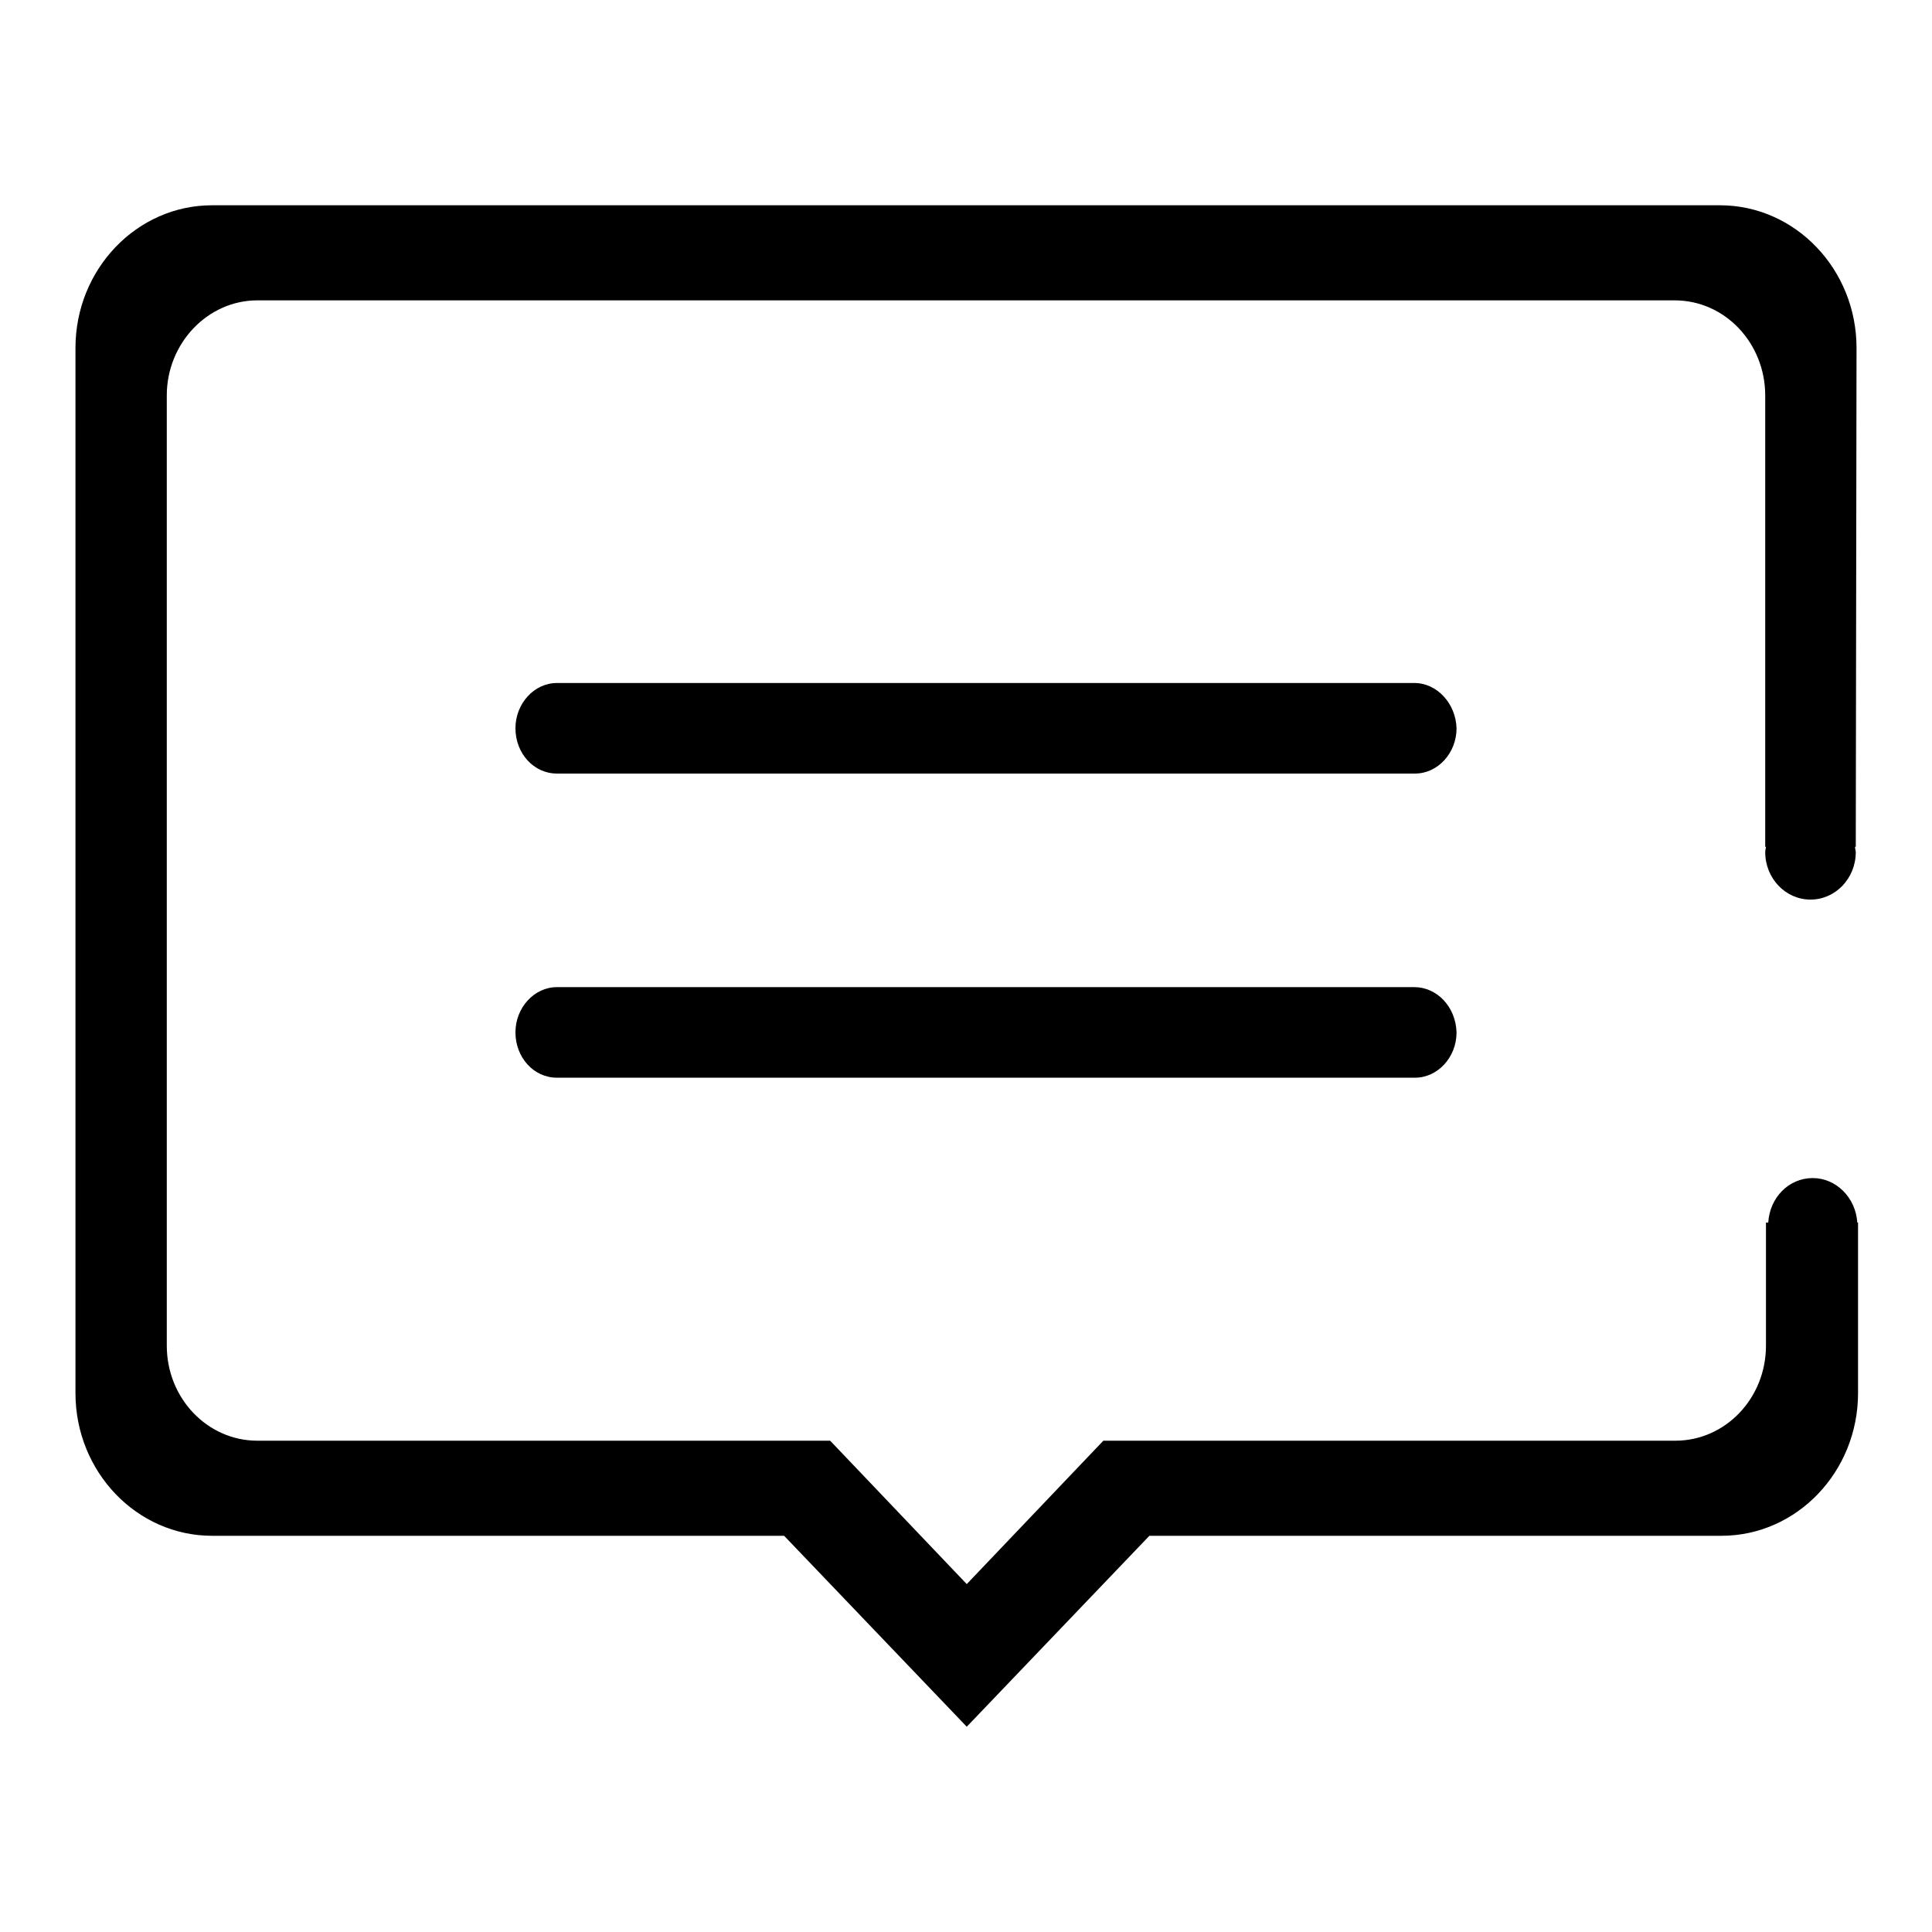 <?xml version="1.0" encoding="utf-8"?>
<!-- Svg Vector Icons : http://www.onlinewebfonts.com/icon -->
<!DOCTYPE svg PUBLIC "-//W3C//DTD SVG 1.1//EN" "http://www.w3.org/Graphics/SVG/1.1/DTD/svg11.dtd">
<svg version="1.1" xmlns="http://www.w3.org/2000/svg" xmlns:xlink="http://www.w3.org/1999/xlink" x="0px" y="0px" viewBox="0 0 256 256" enable-background="new 0 0 256 256" xml:space="preserve">
<g> <path fill="#000000" d="M246,46.1c0-10.4-8.1-18.9-18.1-18.9H28.1c-10,0-18.1,8.5-18.1,18.9v138.5c0,10.4,8.1,18.9,18.1,18.9h75.8 l24.2,25.3l24.2-25.3h75.8c10,0,18.1-8.5,18.1-18.9v-22.6h-0.1c-0.2-3.3-2.8-5.9-5.9-5.9c-3.2,0-5.7,2.6-5.9,5.9H234v16.3 c0,7-5.4,12.6-12,12.6h-75.8l-18.1,19l-18.1-19H34.1c-6.6,0-12-5.6-12-12.6V52.4c0-6.9,5.4-12.6,12-12.6h187.8 c6.7,0,12,5.7,12,12.6v59.8h0.1c0,0.2-0.1,0.4-0.1,0.7c0,3.5,2.7,6.3,6,6.3c3.3,0,6-2.8,6-6.3c0-0.2-0.1-0.4-0.1-0.7h0.1L246,46.1 L246,46.1z M187.4,130.8H73.8c-3,0-5.5,2.7-5.5,6c0,3.3,2.4,6,5.5,6h113.7c3,0,5.5-2.7,5.5-6C192.9,133.4,190.4,130.8,187.4,130.8 L187.4,130.8z M187.4,90.5H73.8c-3,0-5.5,2.7-5.5,6c0,3.3,2.4,6,5.5,6h113.7c3,0,5.5-2.7,5.5-6C192.9,93.2,190.4,90.5,187.4,90.5 L187.4,90.5z"/></g>
</svg>